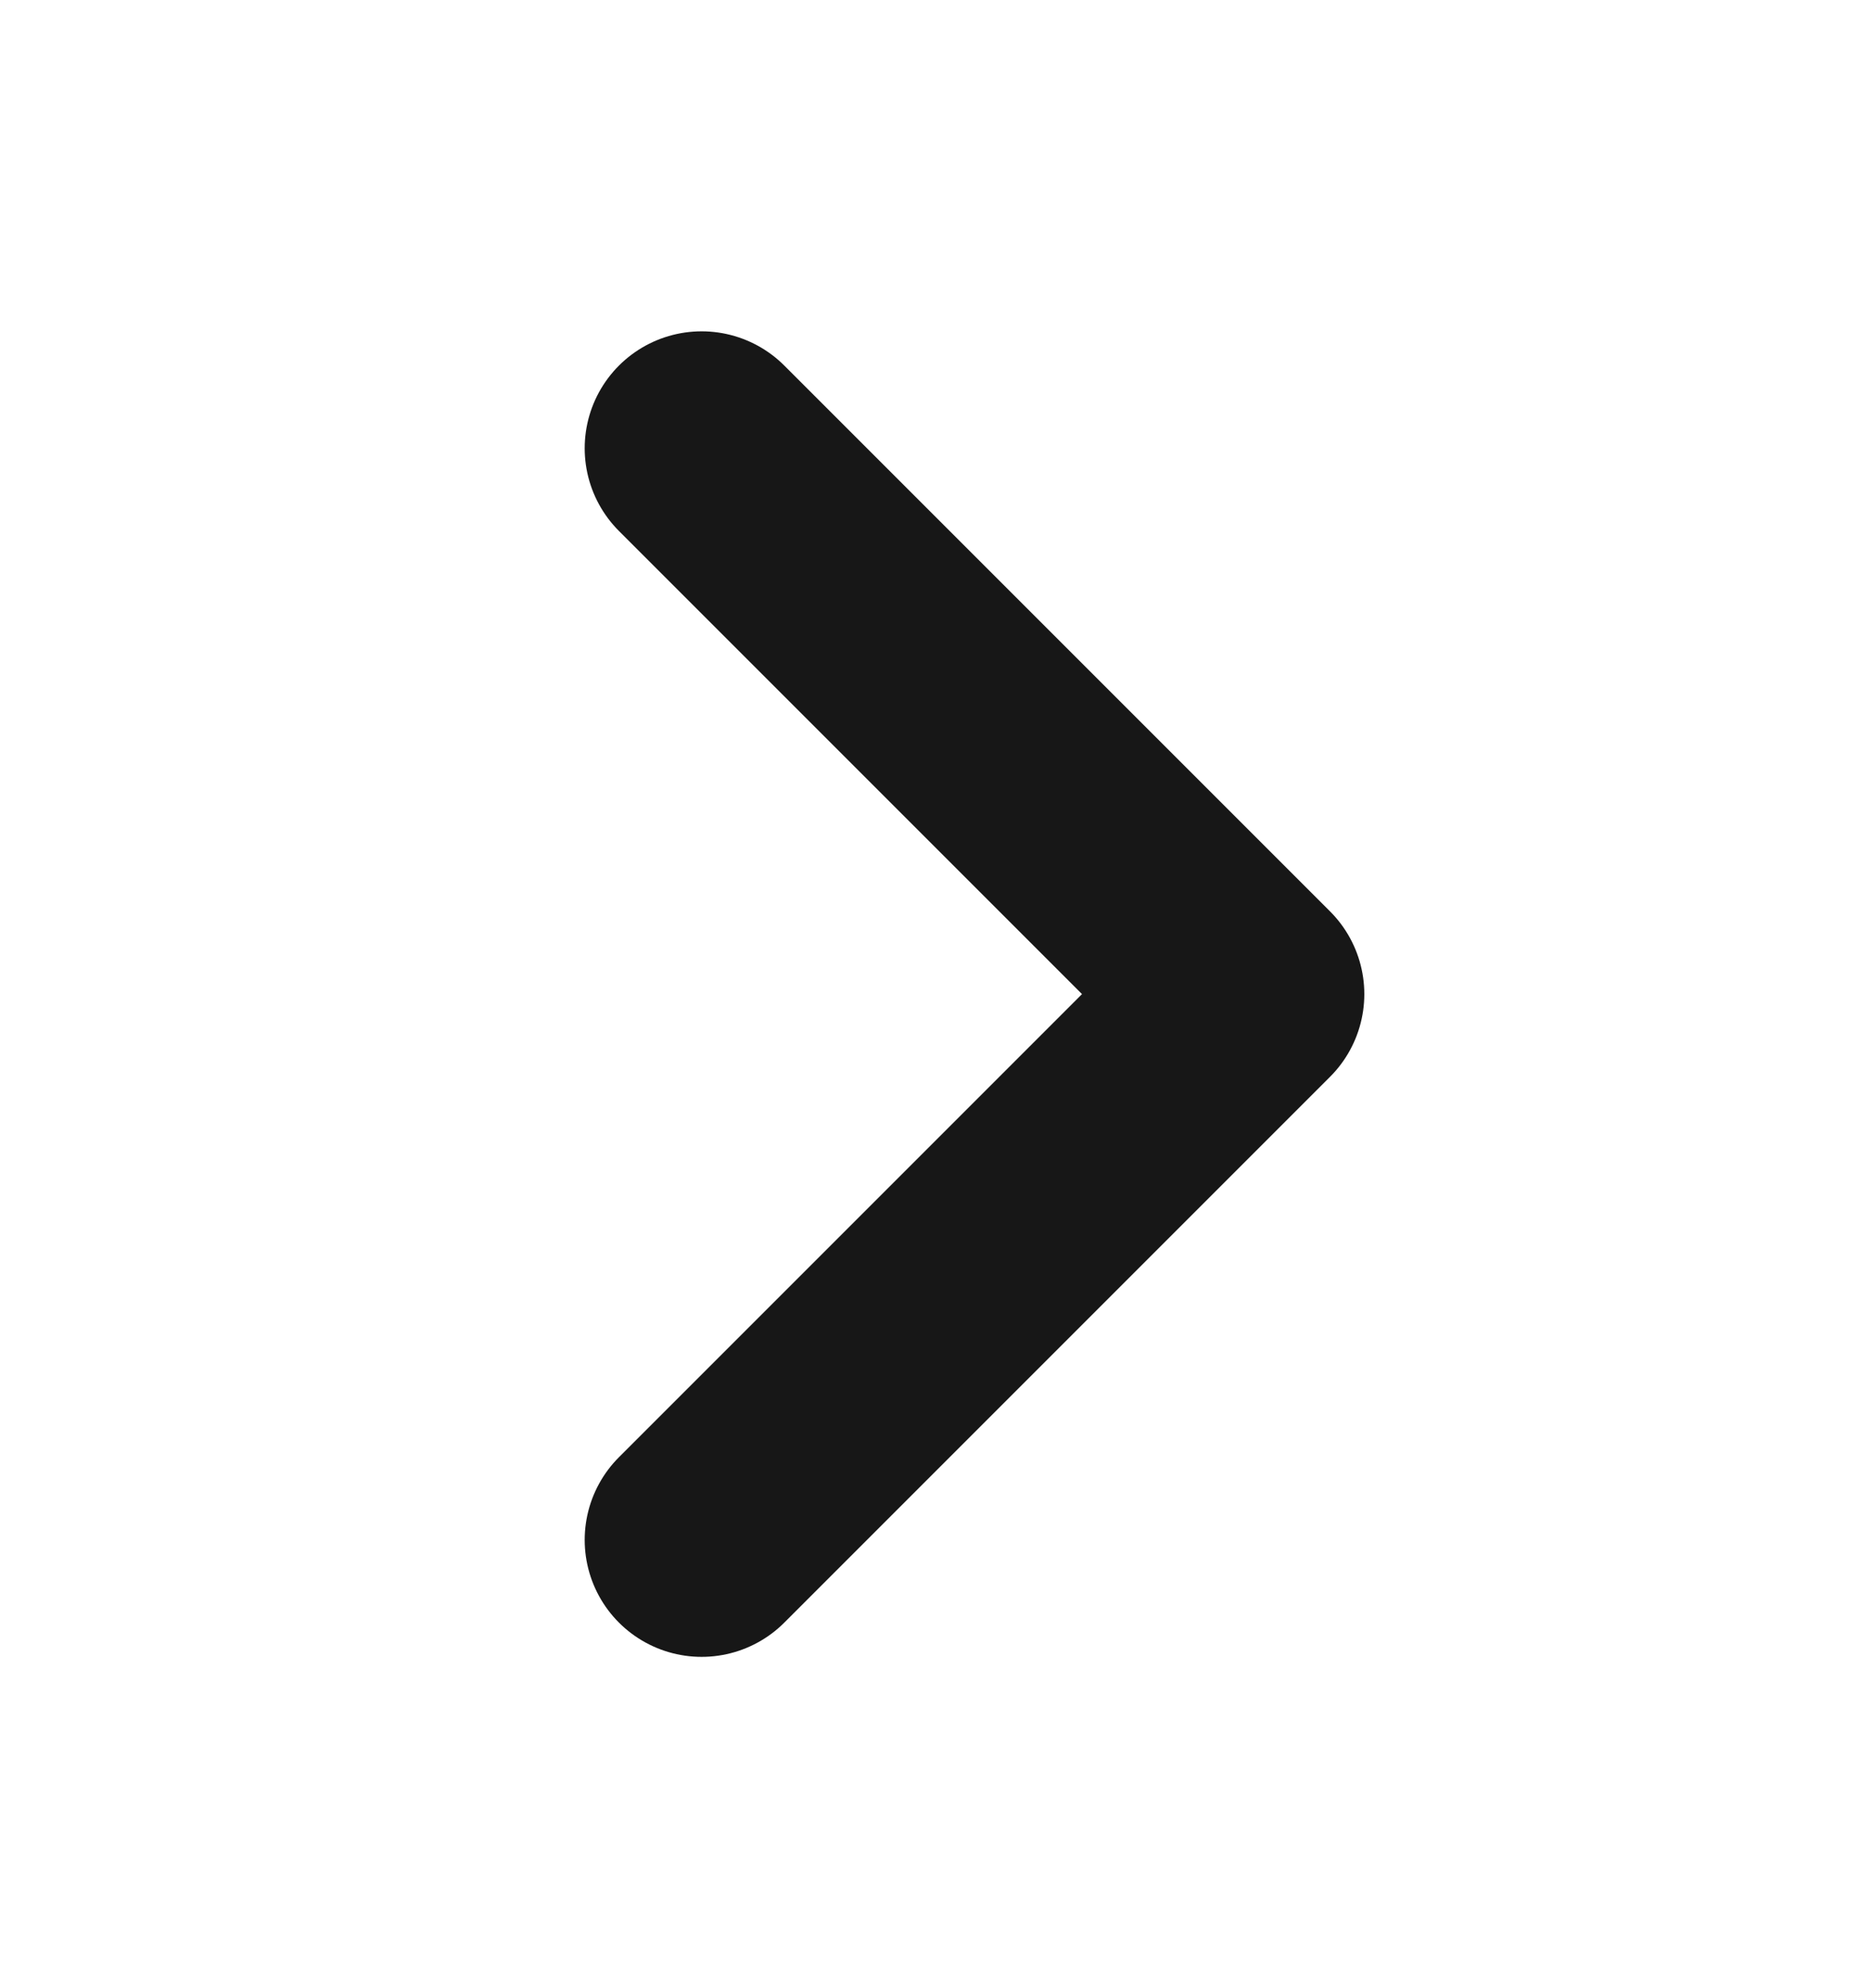 <svg width="16" height="17" viewBox="0 0 16 17" fill="none" xmlns="http://www.w3.org/2000/svg">
<g id="chevron-right">
<path id="Vector" d="M6 3.833L10.667 8.5L6 13.167" stroke="#171717" stroke-width="2" stroke-linecap="round" stroke-linejoin="round"/>
</g>
</svg>
